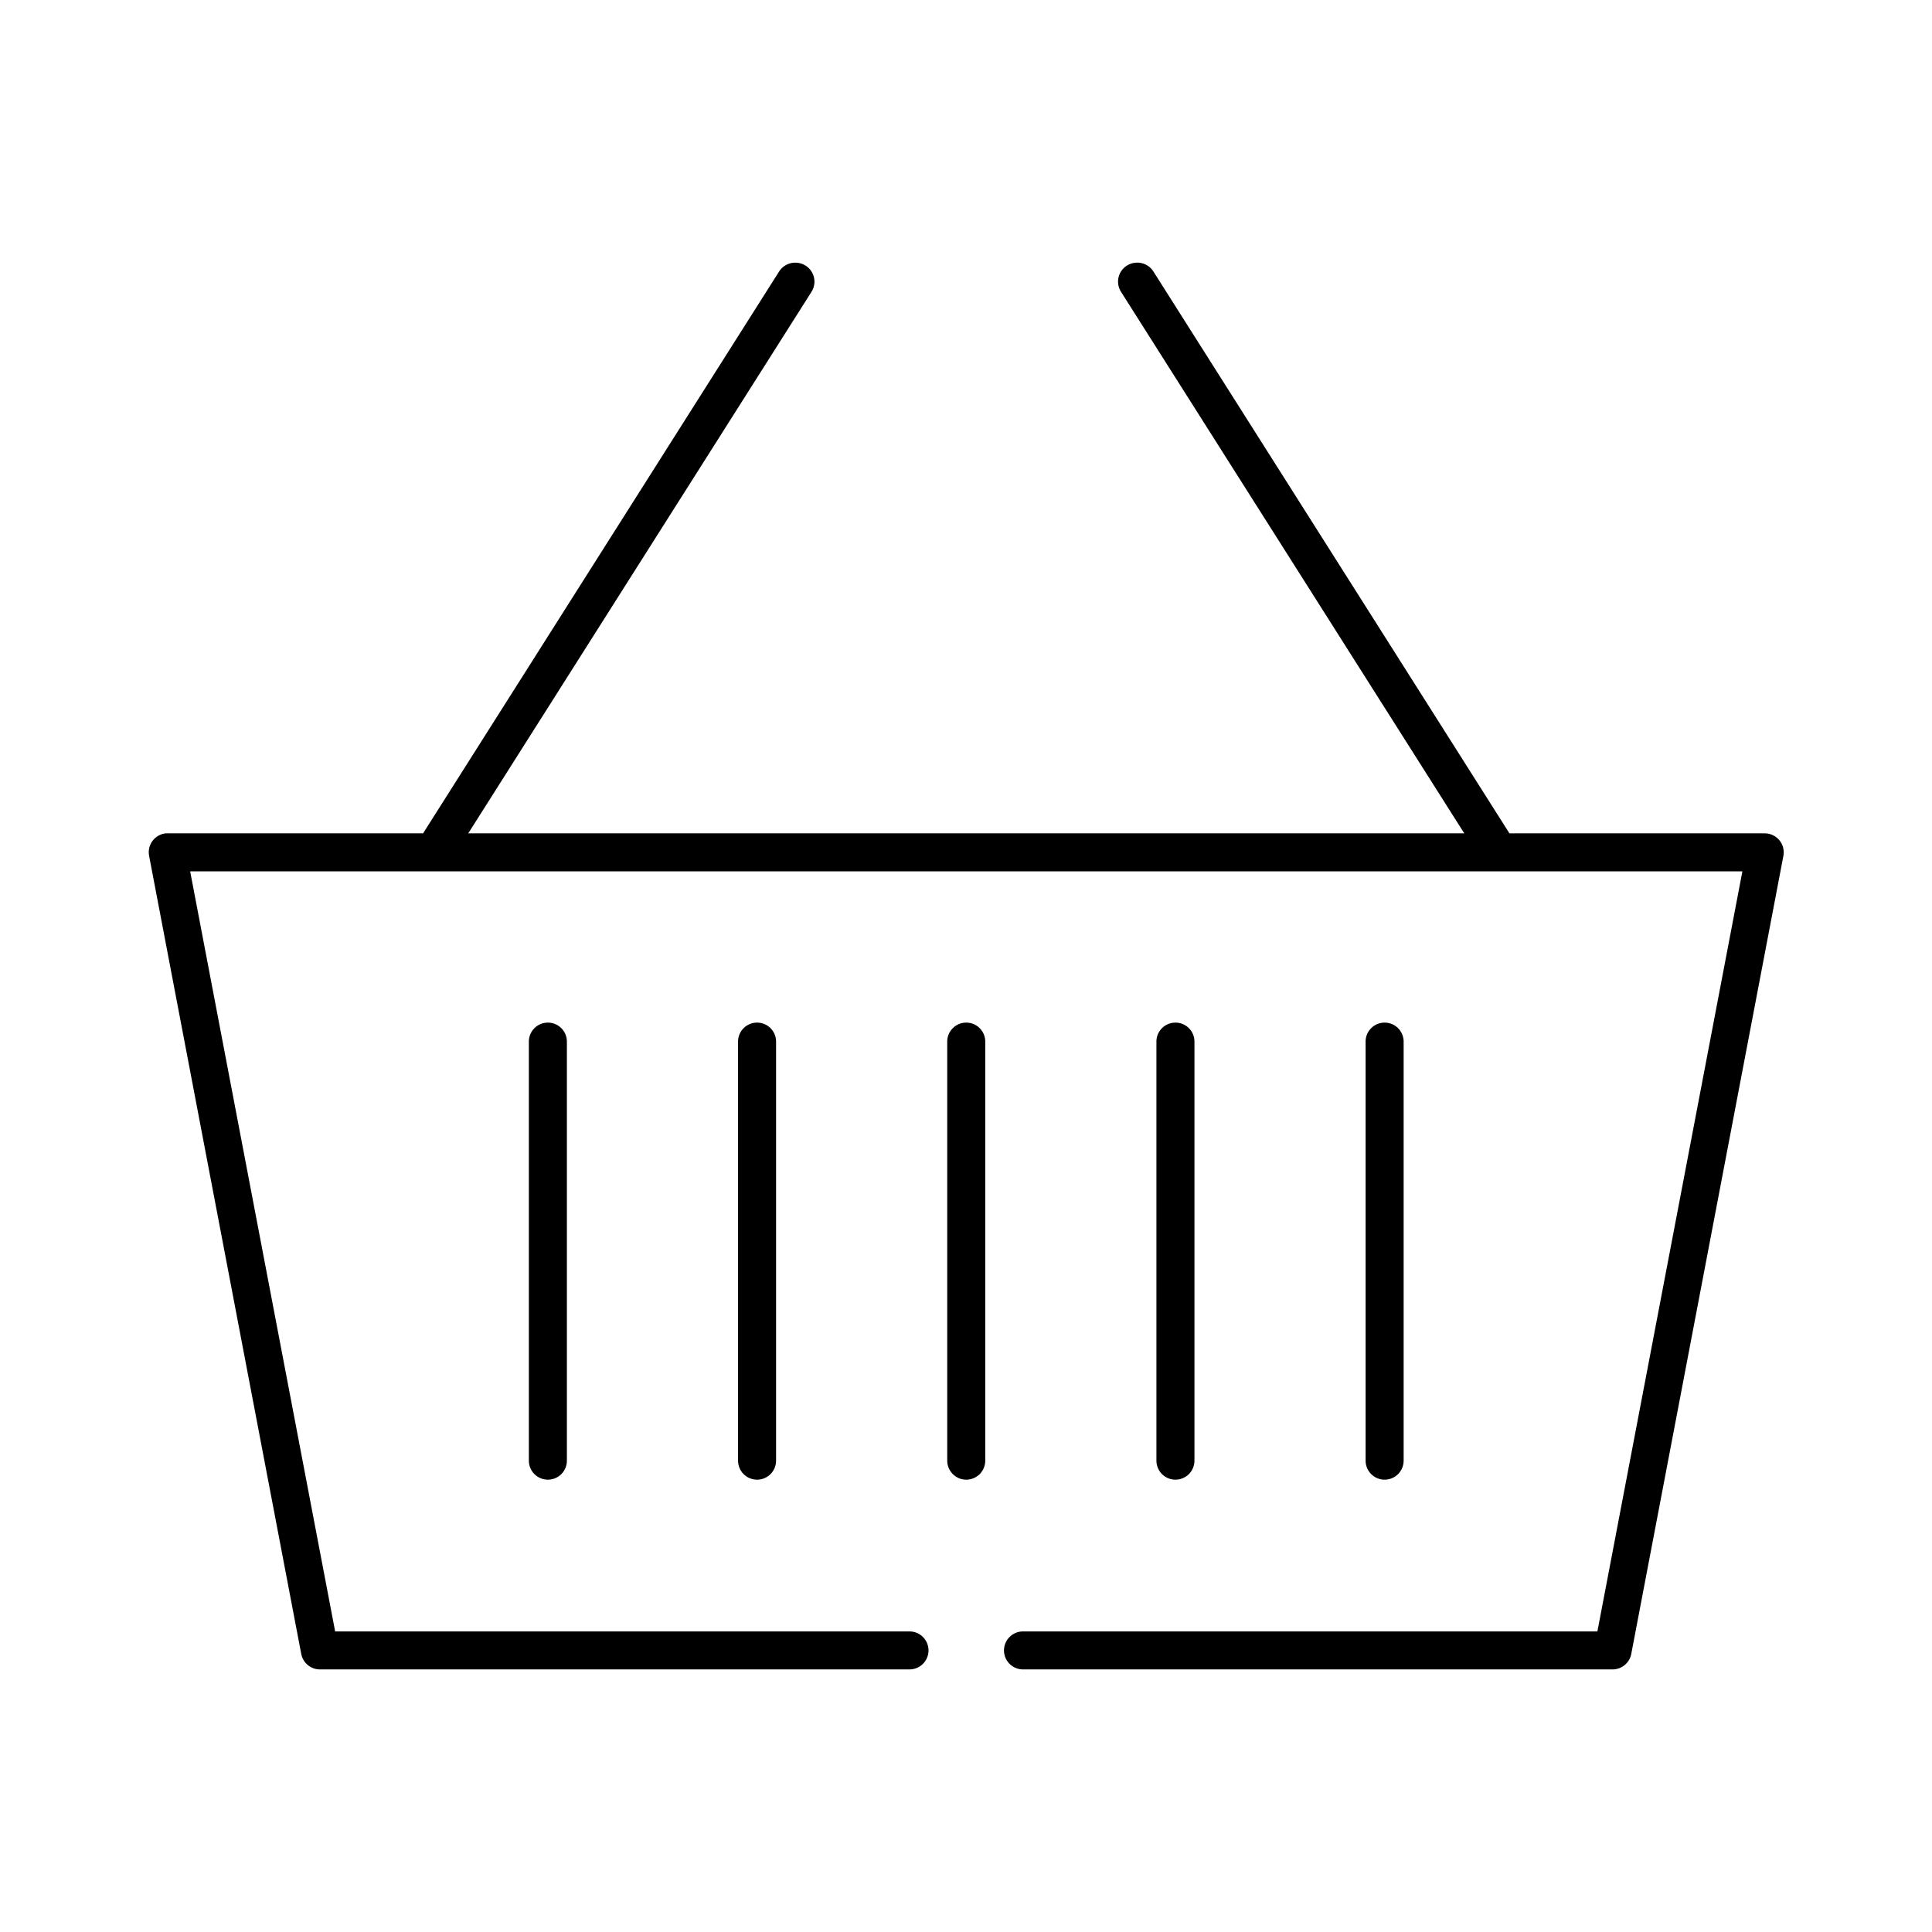 <?xml version="1.0" encoding="UTF-8"?>
<!-- Uploaded to: ICON Repo, www.iconrepo.com, Generator: ICON Repo Mixer Tools -->
<svg fill="#000000" width="800px" height="800px" version="1.1" viewBox="144 144 512 512" xmlns="http://www.w3.org/2000/svg">
 <path d="m354.55 213.61c-1.672 0.059-3.207 0.945-4.094 2.363l-94.336 148.87h-67.723c-0.156-0.008-0.312-0.008-0.473 0-1.402 0.148-2.68 0.883-3.519 2.019s-1.16 2.574-0.887 3.961l40.316 211.5v-0.004c0.449 2.352 2.488 4.062 4.883 4.094h156.23c1.352 0.02 2.652-0.5 3.613-1.445 0.965-0.949 1.508-2.242 1.508-3.59 0-1.352-0.543-2.644-1.508-3.59-0.961-0.945-2.262-1.469-3.613-1.445h-152.13l-38.426-201.43h411.36l-38.426 201.43h-152.14c-1.352-0.023-2.652 0.5-3.617 1.445-0.961 0.945-1.504 2.238-1.504 3.59 0 1.348 0.543 2.641 1.504 3.59 0.965 0.945 2.266 1.465 3.617 1.445h156.23c2.394-0.031 4.434-1.742 4.883-4.094l40.316-211.5v0.004c0.281-1.465-0.102-2.977-1.043-4.129-0.945-1.152-2.348-1.832-3.84-1.852h-67.719l-94.336-148.87c-1.004-1.613-2.828-2.527-4.723-2.359-1.797 0.137-3.387 1.219-4.168 2.844-0.777 1.621-0.633 3.539 0.387 5.023l90.871 143.36h-263.95l90.871-143.36c1.078-1.578 1.168-3.629 0.234-5.297-0.938-1.668-2.734-2.664-4.644-2.57zm-65.988 201.43c-2.598 0.324-4.512 2.582-4.41 5.191v110.79c-0.02 1.348 0.504 2.648 1.449 3.609 0.949 0.957 2.242 1.5 3.59 1.5 1.352 0 2.644-0.543 3.59-1.5 0.945-0.961 1.469-2.262 1.449-3.609v-110.79c0.059-1.477-0.535-2.906-1.629-3.91-1.094-1-2.57-1.469-4.039-1.281zm55.438 0c-2.598 0.324-4.512 2.582-4.41 5.191v110.79c-0.02 1.348 0.504 2.648 1.449 3.609 0.945 0.957 2.238 1.5 3.59 1.5 1.348 0 2.641-0.543 3.59-1.5 0.945-0.961 1.469-2.262 1.449-3.609v-110.79c0.059-1.477-0.539-2.906-1.629-3.91-1.094-1-2.57-1.469-4.039-1.281zm55.438 0h-0.004c-2.598 0.324-4.512 2.582-4.41 5.191v110.79c-0.02 1.348 0.504 2.648 1.453 3.609 0.945 0.957 2.238 1.5 3.586 1.5 1.352 0 2.644-0.543 3.59-1.5 0.949-0.961 1.469-2.262 1.449-3.609v-110.79c0.059-1.477-0.535-2.906-1.629-3.91-1.09-1-2.57-1.469-4.039-1.281zm55.438 0h-0.004c-2.598 0.324-4.512 2.582-4.41 5.191v110.79c-0.02 1.348 0.504 2.648 1.449 3.609 0.949 0.957 2.242 1.5 3.59 1.5s2.641-0.543 3.59-1.5c0.945-0.961 1.469-2.262 1.449-3.609v-110.79c0.059-1.477-0.539-2.906-1.629-3.91-1.094-1-2.57-1.469-4.039-1.281zm55.438 0h-0.008c-2.594 0.324-4.512 2.582-4.41 5.191v110.79c-0.02 1.348 0.504 2.648 1.453 3.609 0.945 0.957 2.238 1.5 3.586 1.5 1.352 0 2.644-0.543 3.59-1.5 0.949-0.961 1.469-2.262 1.453-3.609v-110.79c0.055-1.477-0.539-2.906-1.633-3.91-1.09-1-2.57-1.469-4.039-1.281z"/>
</svg>